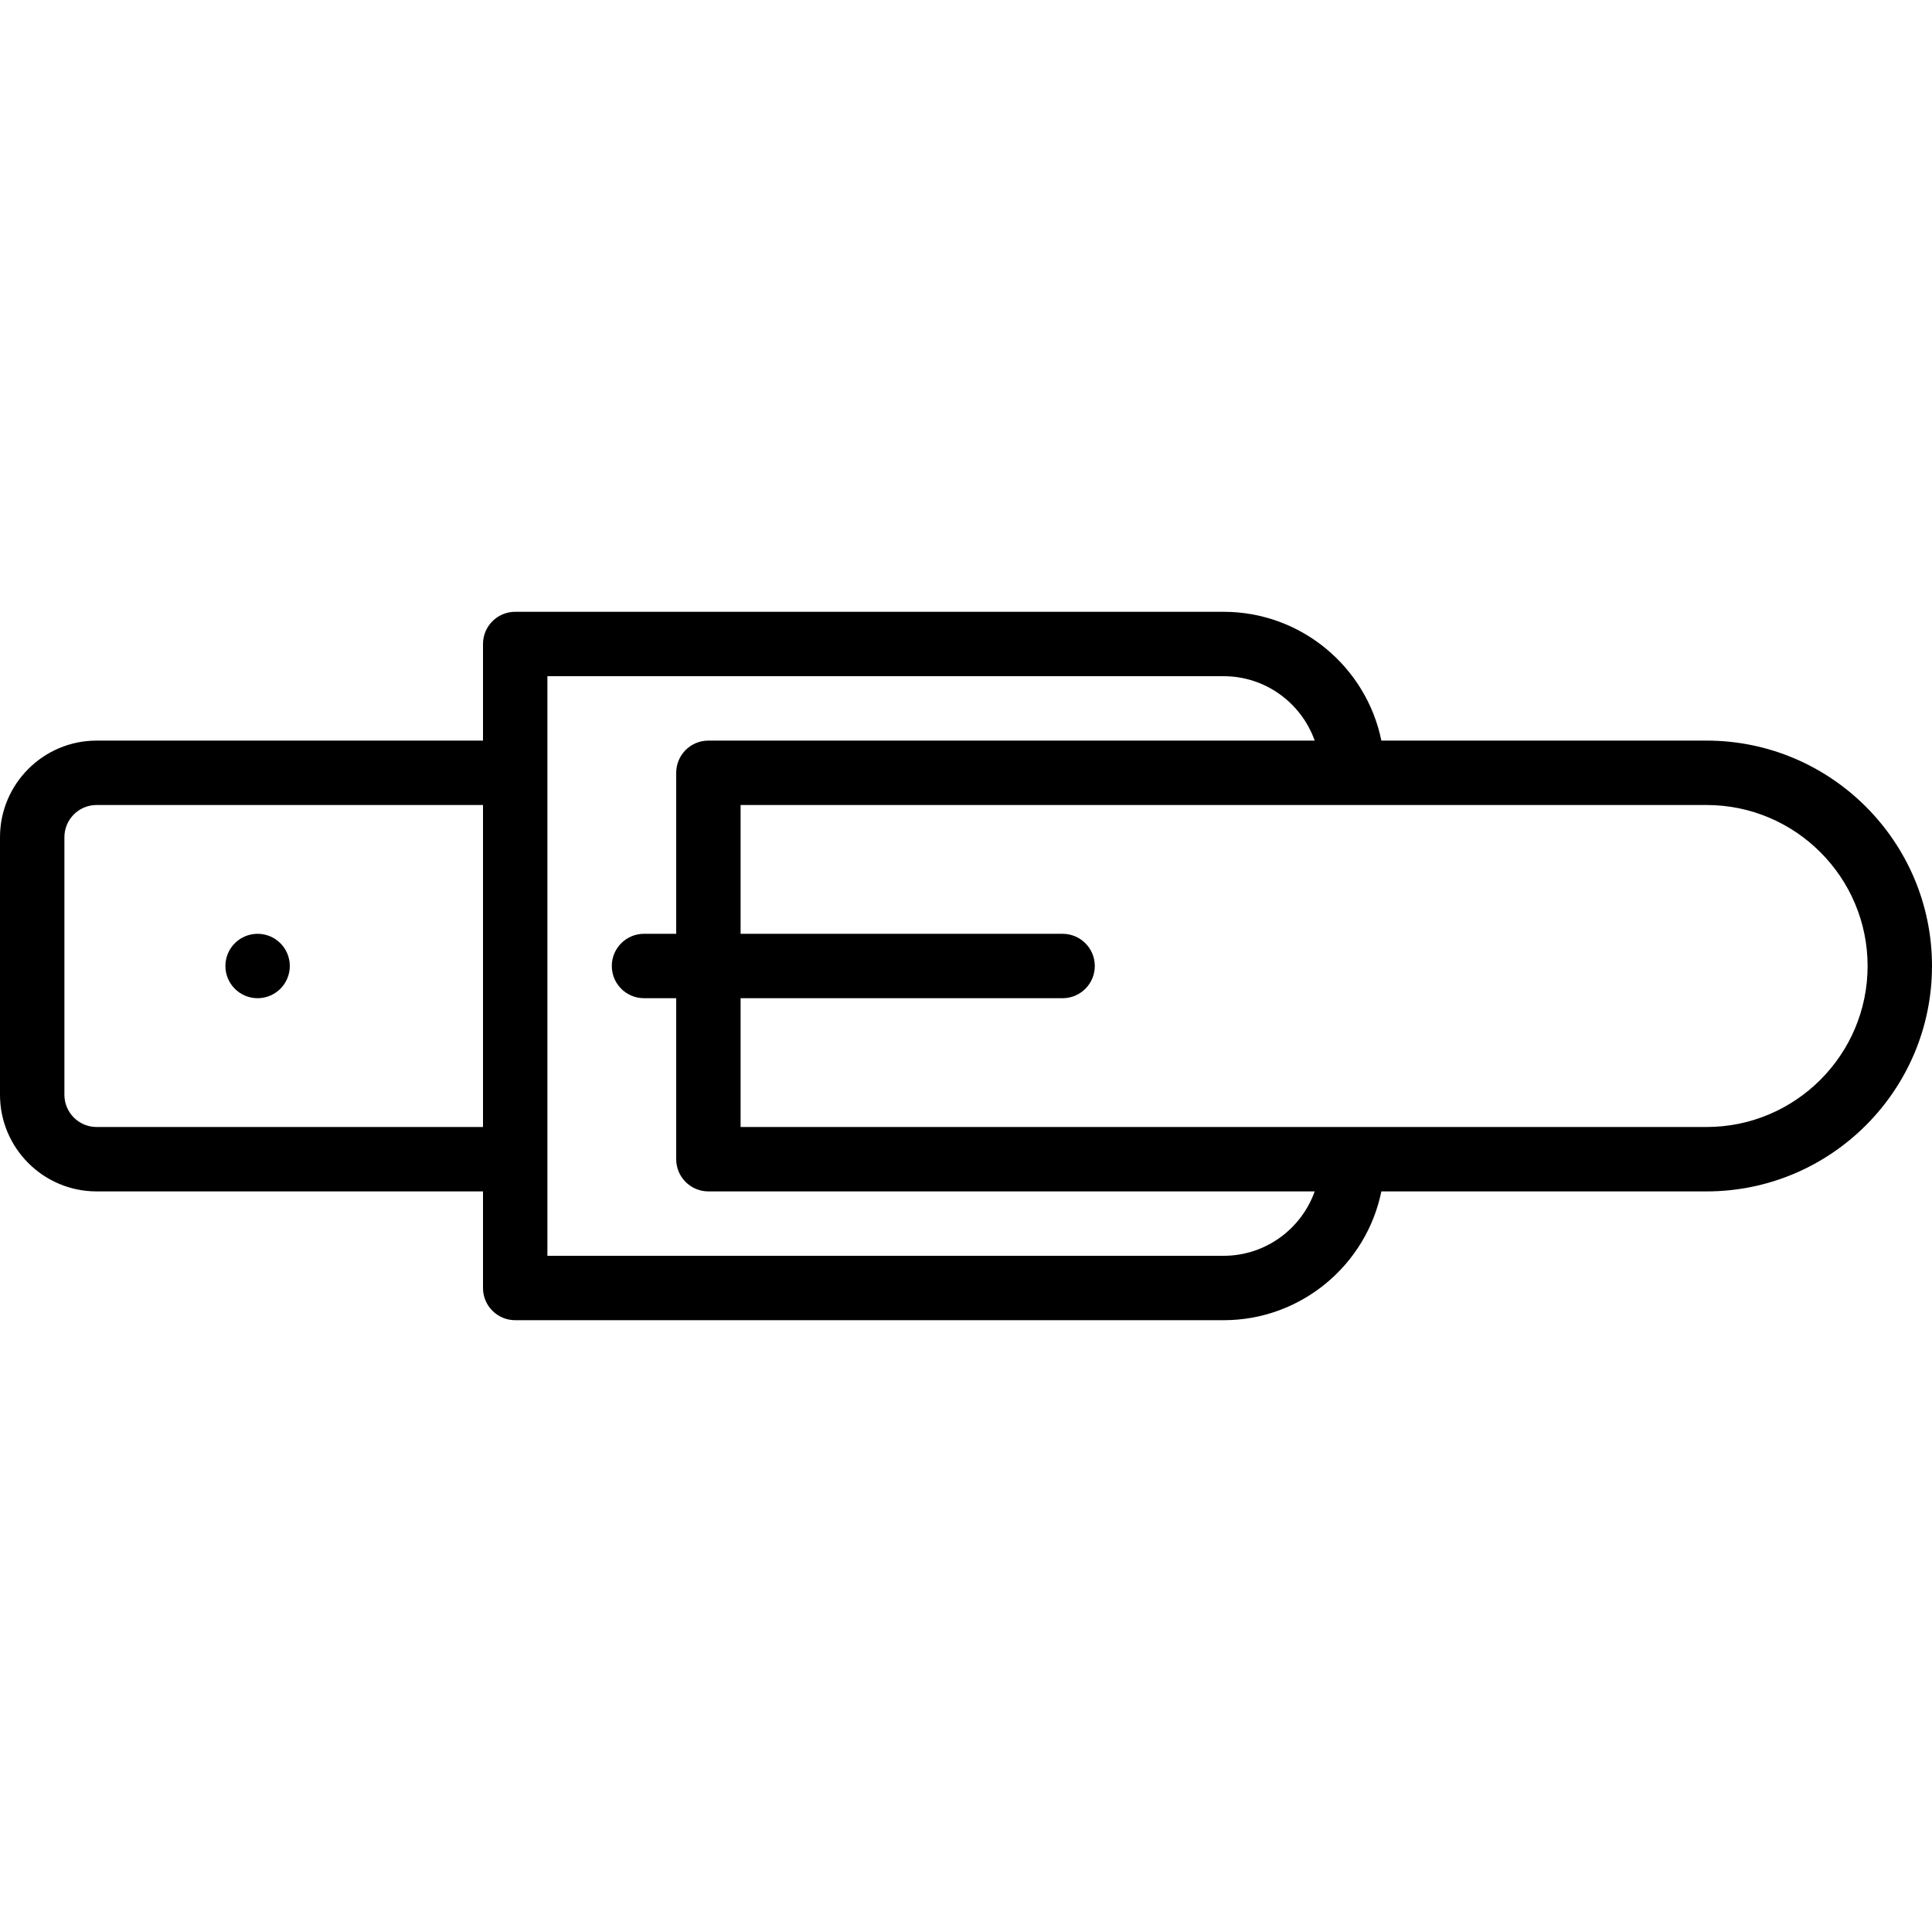<?xml version="1.0" encoding="iso-8859-1"?>
<!-- Uploaded to: SVG Repo, www.svgrepo.com, Generator: SVG Repo Mixer Tools -->
<svg fill="#000000" height="800px" width="800px" version="1.1" id="Layer_1" xmlns="http://www.w3.org/2000/svg" xmlns:xlink="http://www.w3.org/1999/xlink" 
	 viewBox="0 0 512 512" xml:space="preserve">
<g>
	<g>
		<g>
			<path d="M68.267,247.467c-4.719,0-8.533,3.823-8.533,8.533s3.814,8.533,8.533,8.533S76.8,260.71,76.8,256
				S72.986,247.467,68.267,247.467z"/>
			<path d="M452.267,196.267h-86.192c-3.964-19.451-21.203-34.133-41.808-34.133H136.533c-4.719,0-8.533,3.823-8.533,8.533v25.6
				H25.6c-14.114,0-25.6,11.486-25.6,25.6v68.267c0,14.114,11.486,25.6,25.6,25.6H128v25.6c0,4.71,3.814,8.533,8.533,8.533h187.733
				c20.605,0,37.844-14.682,41.808-34.133h86.192c32.93,0,59.733-26.795,59.733-59.733S485.197,196.267,452.267,196.267z
				 M25.6,298.667c-4.71,0-8.533-3.831-8.533-8.533v-68.267c0-4.702,3.823-8.533,8.533-8.533H128v85.333H25.6z M324.267,332.8
				h-179.2v-25.6V204.8v-25.6h179.2c11.128,0,20.617,7.134,24.141,17.067H187.733c-4.719,0-8.533,3.823-8.533,8.533v42.667h-8.533
				c-4.719,0-8.533,3.823-8.533,8.533s3.814,8.533,8.533,8.533h8.533V307.2c0,4.71,3.814,8.533,8.533,8.533h160.674
				C344.883,325.666,335.394,332.8,324.267,332.8z M452.267,298.667H358.4H196.267v-34.133H281.6c4.719,0,8.533-3.823,8.533-8.533
				s-3.814-8.533-8.533-8.533h-85.333v-34.133H358.4h93.867c23.526,0,42.667,19.14,42.667,42.667S475.793,298.667,452.267,298.667z"
				/>
		</g>
	</g>
</g>
</svg>